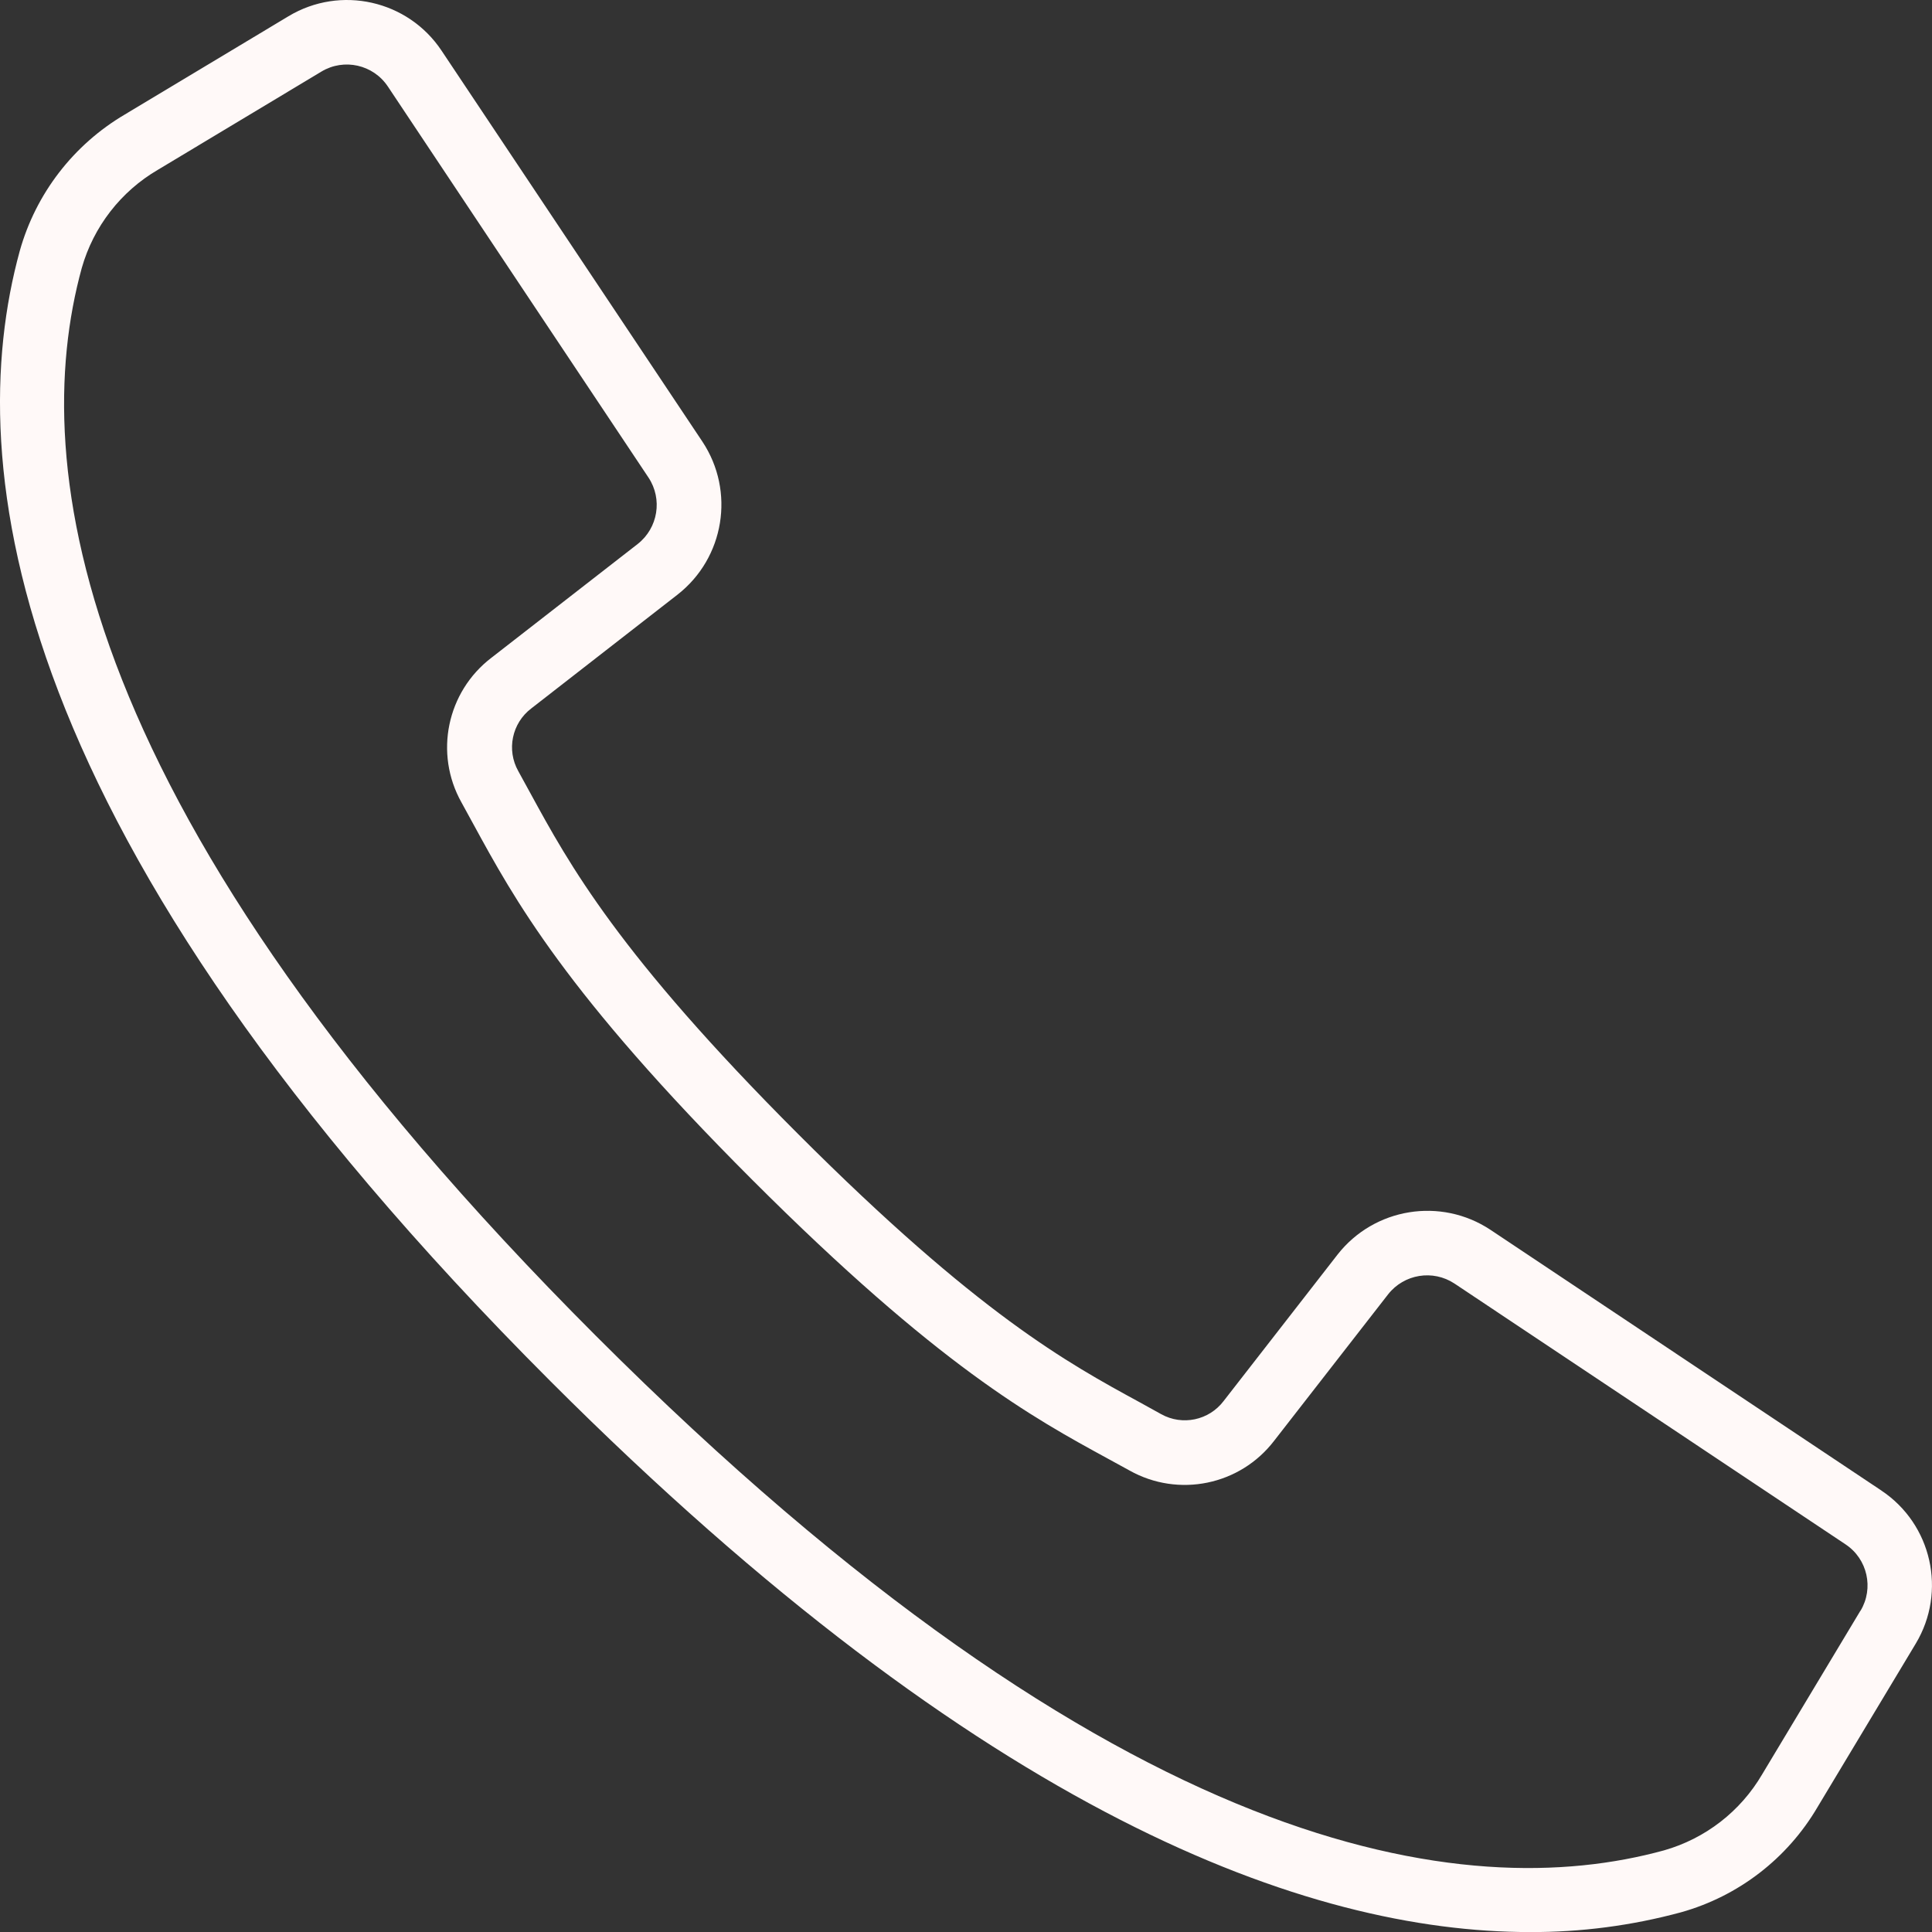 <svg xmlns="http://www.w3.org/2000/svg" id="Layer_1" viewBox="0 0 325.42 325.43"><rect x="0" y="0" width="325.42" height="325.43" fill="#333333" stroke="none"/><defs><style>.cls-1{fill:#fff9f8;}</style></defs><path id="Path_251" class="cls-1" d="M316.91,251.07l-65.87-43.93c-8.36-5.53-19.57-3.71-25.75,4.18l-19.19,24.67c-2.47,3.25-6.95,4.19-10.51,2.21l-3.65-2.02c-12.1-6.59-27.16-14.8-57.49-45.15-30.33-30.34-38.56-45.41-45.15-57.49l-2-3.65c-2.01-3.57-1.08-8.07,2.17-10.55l24.66-19.19c7.9-6.18,9.72-17.39,4.19-25.75L74.38,8.54C68.72,.03,57.36-2.53,48.6,2.73L21.05,19.27c-8.66,5.09-15.01,13.33-17.72,22.99C-6.59,78.41,.88,140.79,92.76,232.69c73.09,73.09,127.51,92.74,164.91,92.74,8.6,.04,17.17-1.08,25.48-3.33,9.67-2.71,17.91-9.06,22.99-17.72l16.54-27.53c5.27-8.77,2.71-20.14-5.81-25.8h.04Zm-3.55,20.24l-16.54,27.54c-3.65,6.25-9.58,10.84-16.54,12.82-33.37,9.16-91.66,1.58-179.88-86.64C12.19,136.81,4.61,78.53,13.77,45.15c1.98-6.97,6.58-12.91,12.84-16.56L54.15,12.05c3.8-2.28,8.72-1.17,11.18,2.52l23.87,35.83,20.03,30.04c2.4,3.63,1.61,8.49-1.81,11.18l-24.66,19.18c-7.5,5.74-9.65,16.12-5.03,24.36l1.96,3.58c6.93,12.71,15.55,28.52,47.01,59.98,31.46,31.46,47.27,40.08,59.98,47.01l3.58,1.96c8.24,4.62,18.62,2.48,24.36-5.02l19.19-24.66c2.69-3.42,7.55-4.21,11.18-1.81l65.87,43.93c3.69,2.45,4.8,7.38,2.52,11.18h0Z"></path></svg>